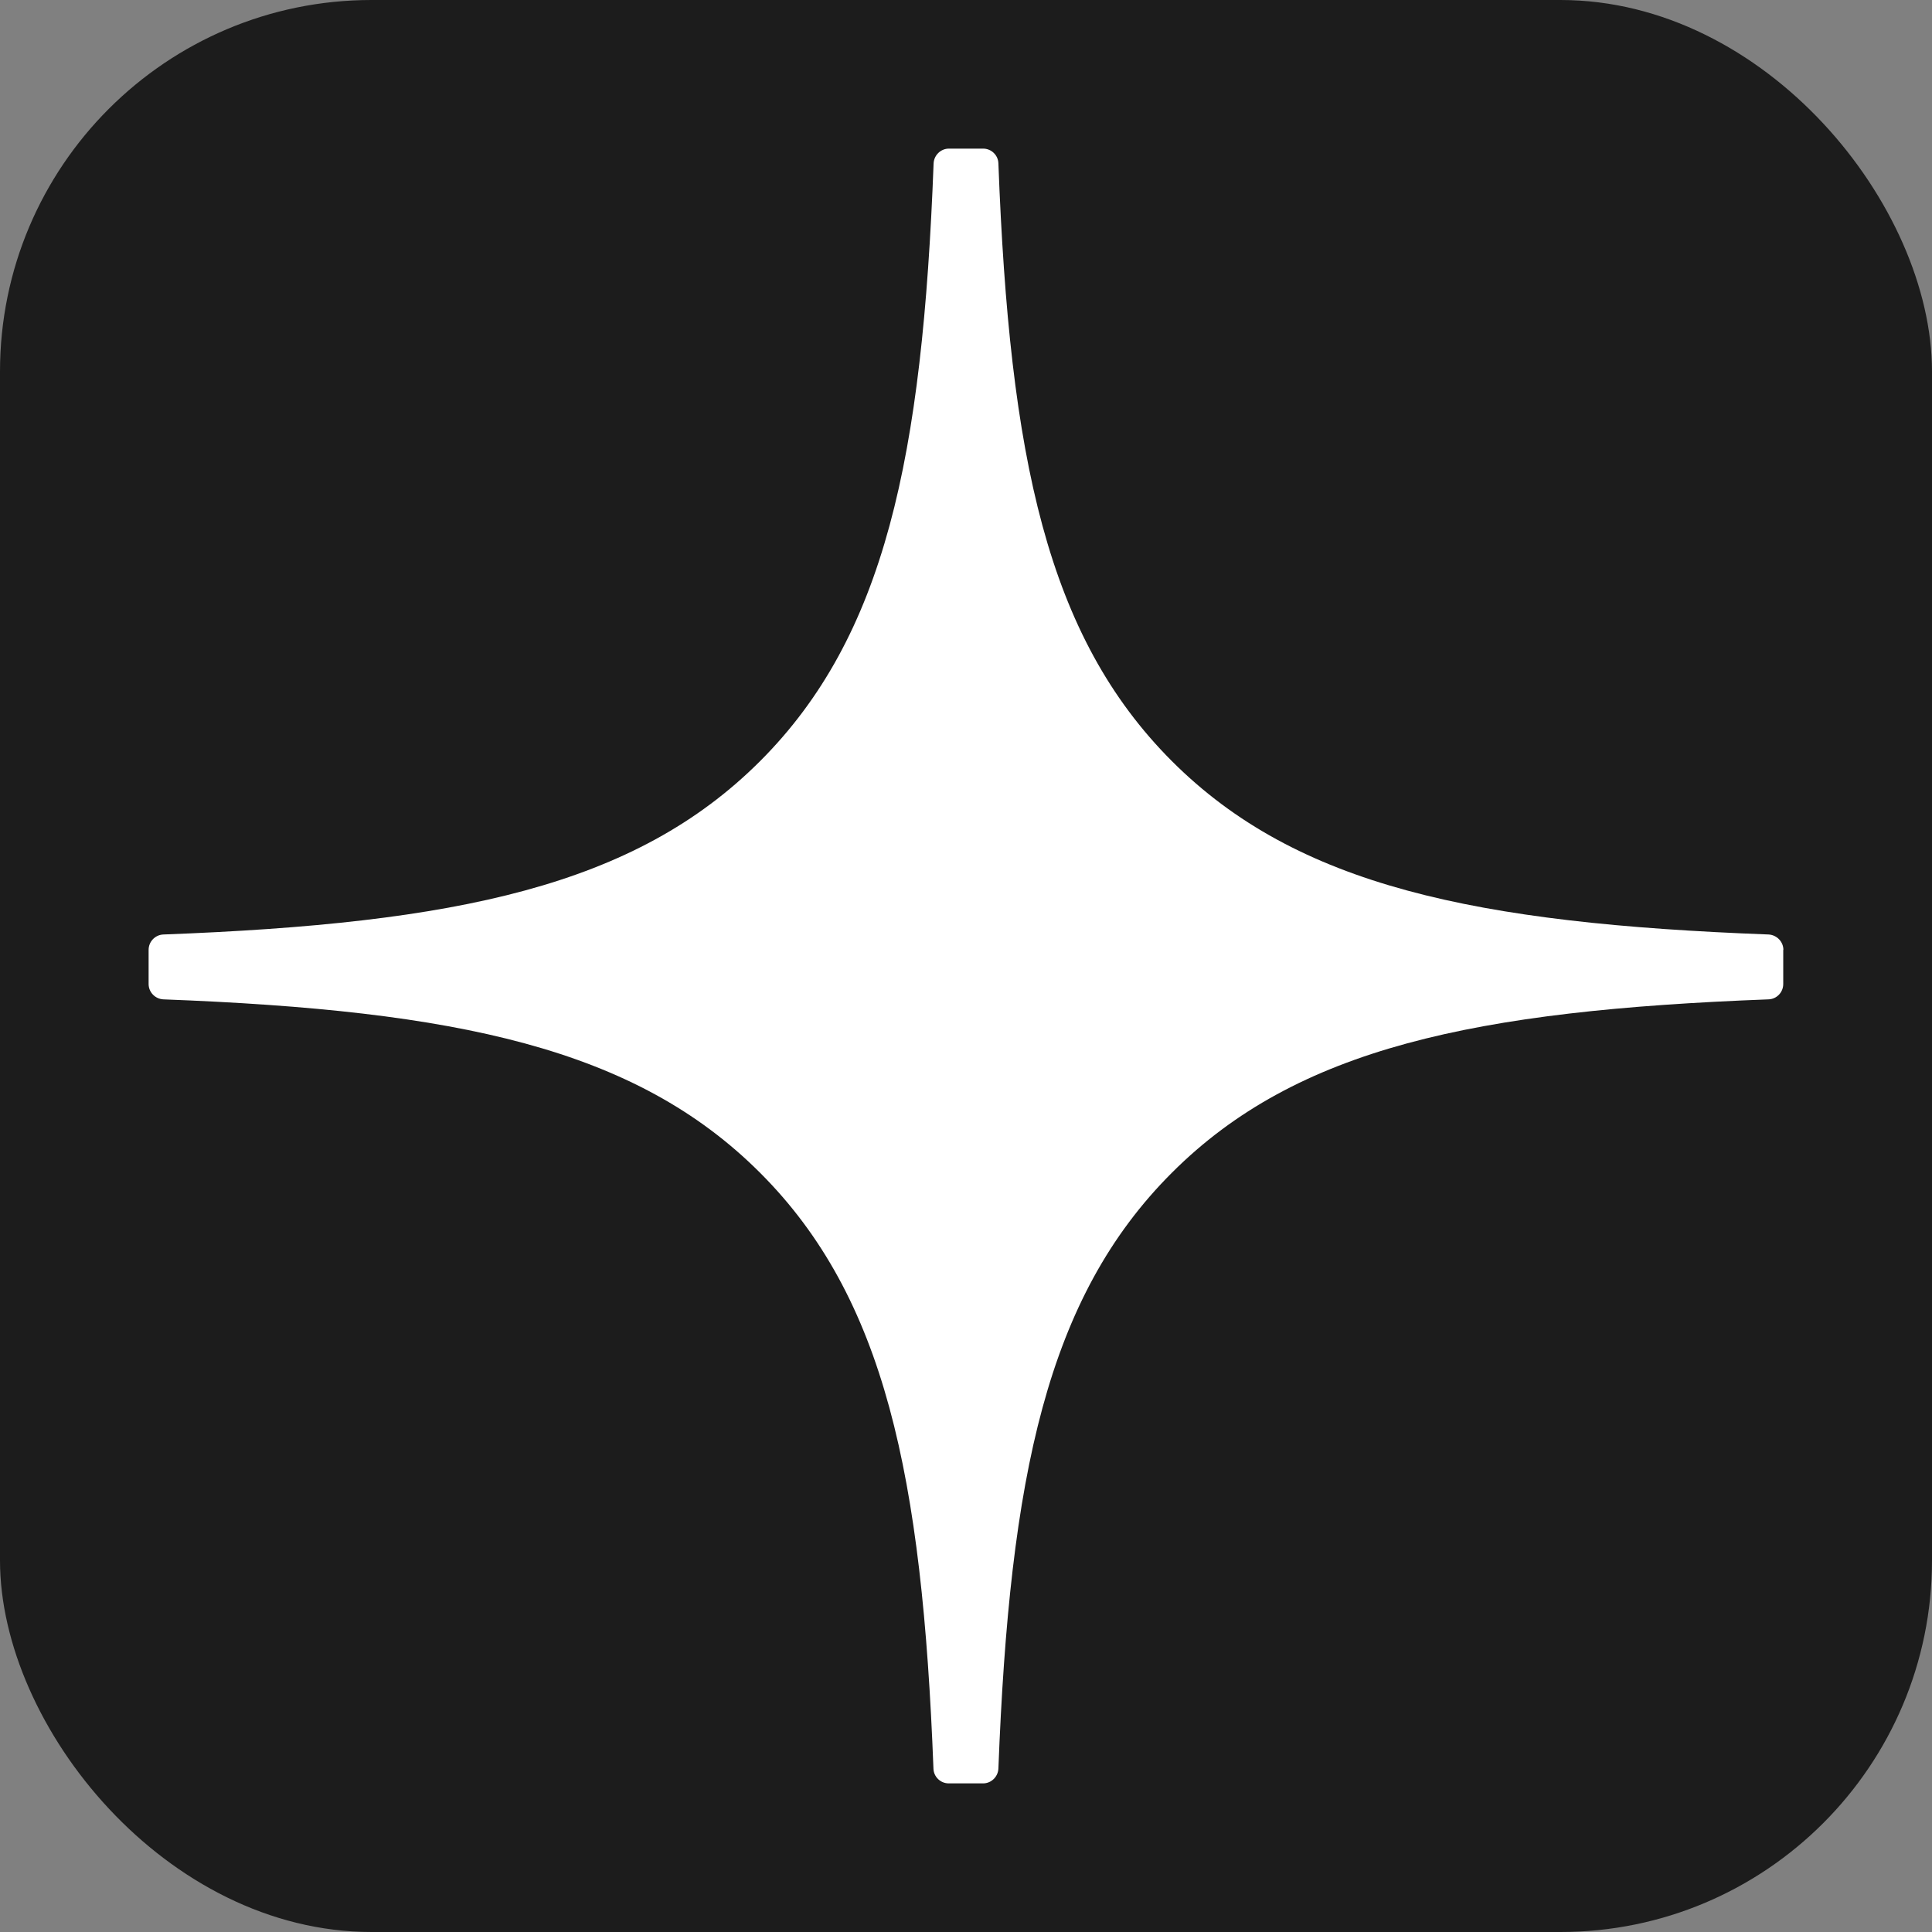 <?xml version="1.0" encoding="UTF-8"?> <svg xmlns="http://www.w3.org/2000/svg" width="26" height="26" viewBox="0 0 26 26" fill="none"><rect x="0" y="0" width="26" height="26" fill="#808080" stroke="none"/><rect width="26" height="26" rx="5" fill="#1C1C1C"></rect><path d="M24 12.783C24 12.673 23.911 12.582 23.801 12.576C19.854 12.427 17.452 11.924 15.771 10.243C14.088 8.559 13.586 6.155 13.436 2.199C13.433 2.089 13.342 2 13.23 2H12.77C12.66 2 12.569 2.089 12.564 2.199C12.414 6.153 11.912 8.559 10.229 10.243C8.546 11.925 6.146 12.427 2.199 12.576C2.089 12.58 2 12.671 2 12.783V13.243C2 13.353 2.089 13.444 2.199 13.449C6.146 13.599 8.548 14.102 10.229 15.783C11.909 17.463 12.411 19.861 12.562 23.801C12.565 23.911 12.656 24 12.768 24H13.23C13.34 24 13.431 23.911 13.436 23.801C13.588 19.861 14.089 17.463 15.77 15.783C17.452 14.101 19.852 13.599 23.799 13.449C23.909 13.446 23.998 13.355 23.998 13.243V12.783H24Z" fill="white"></path></svg> 